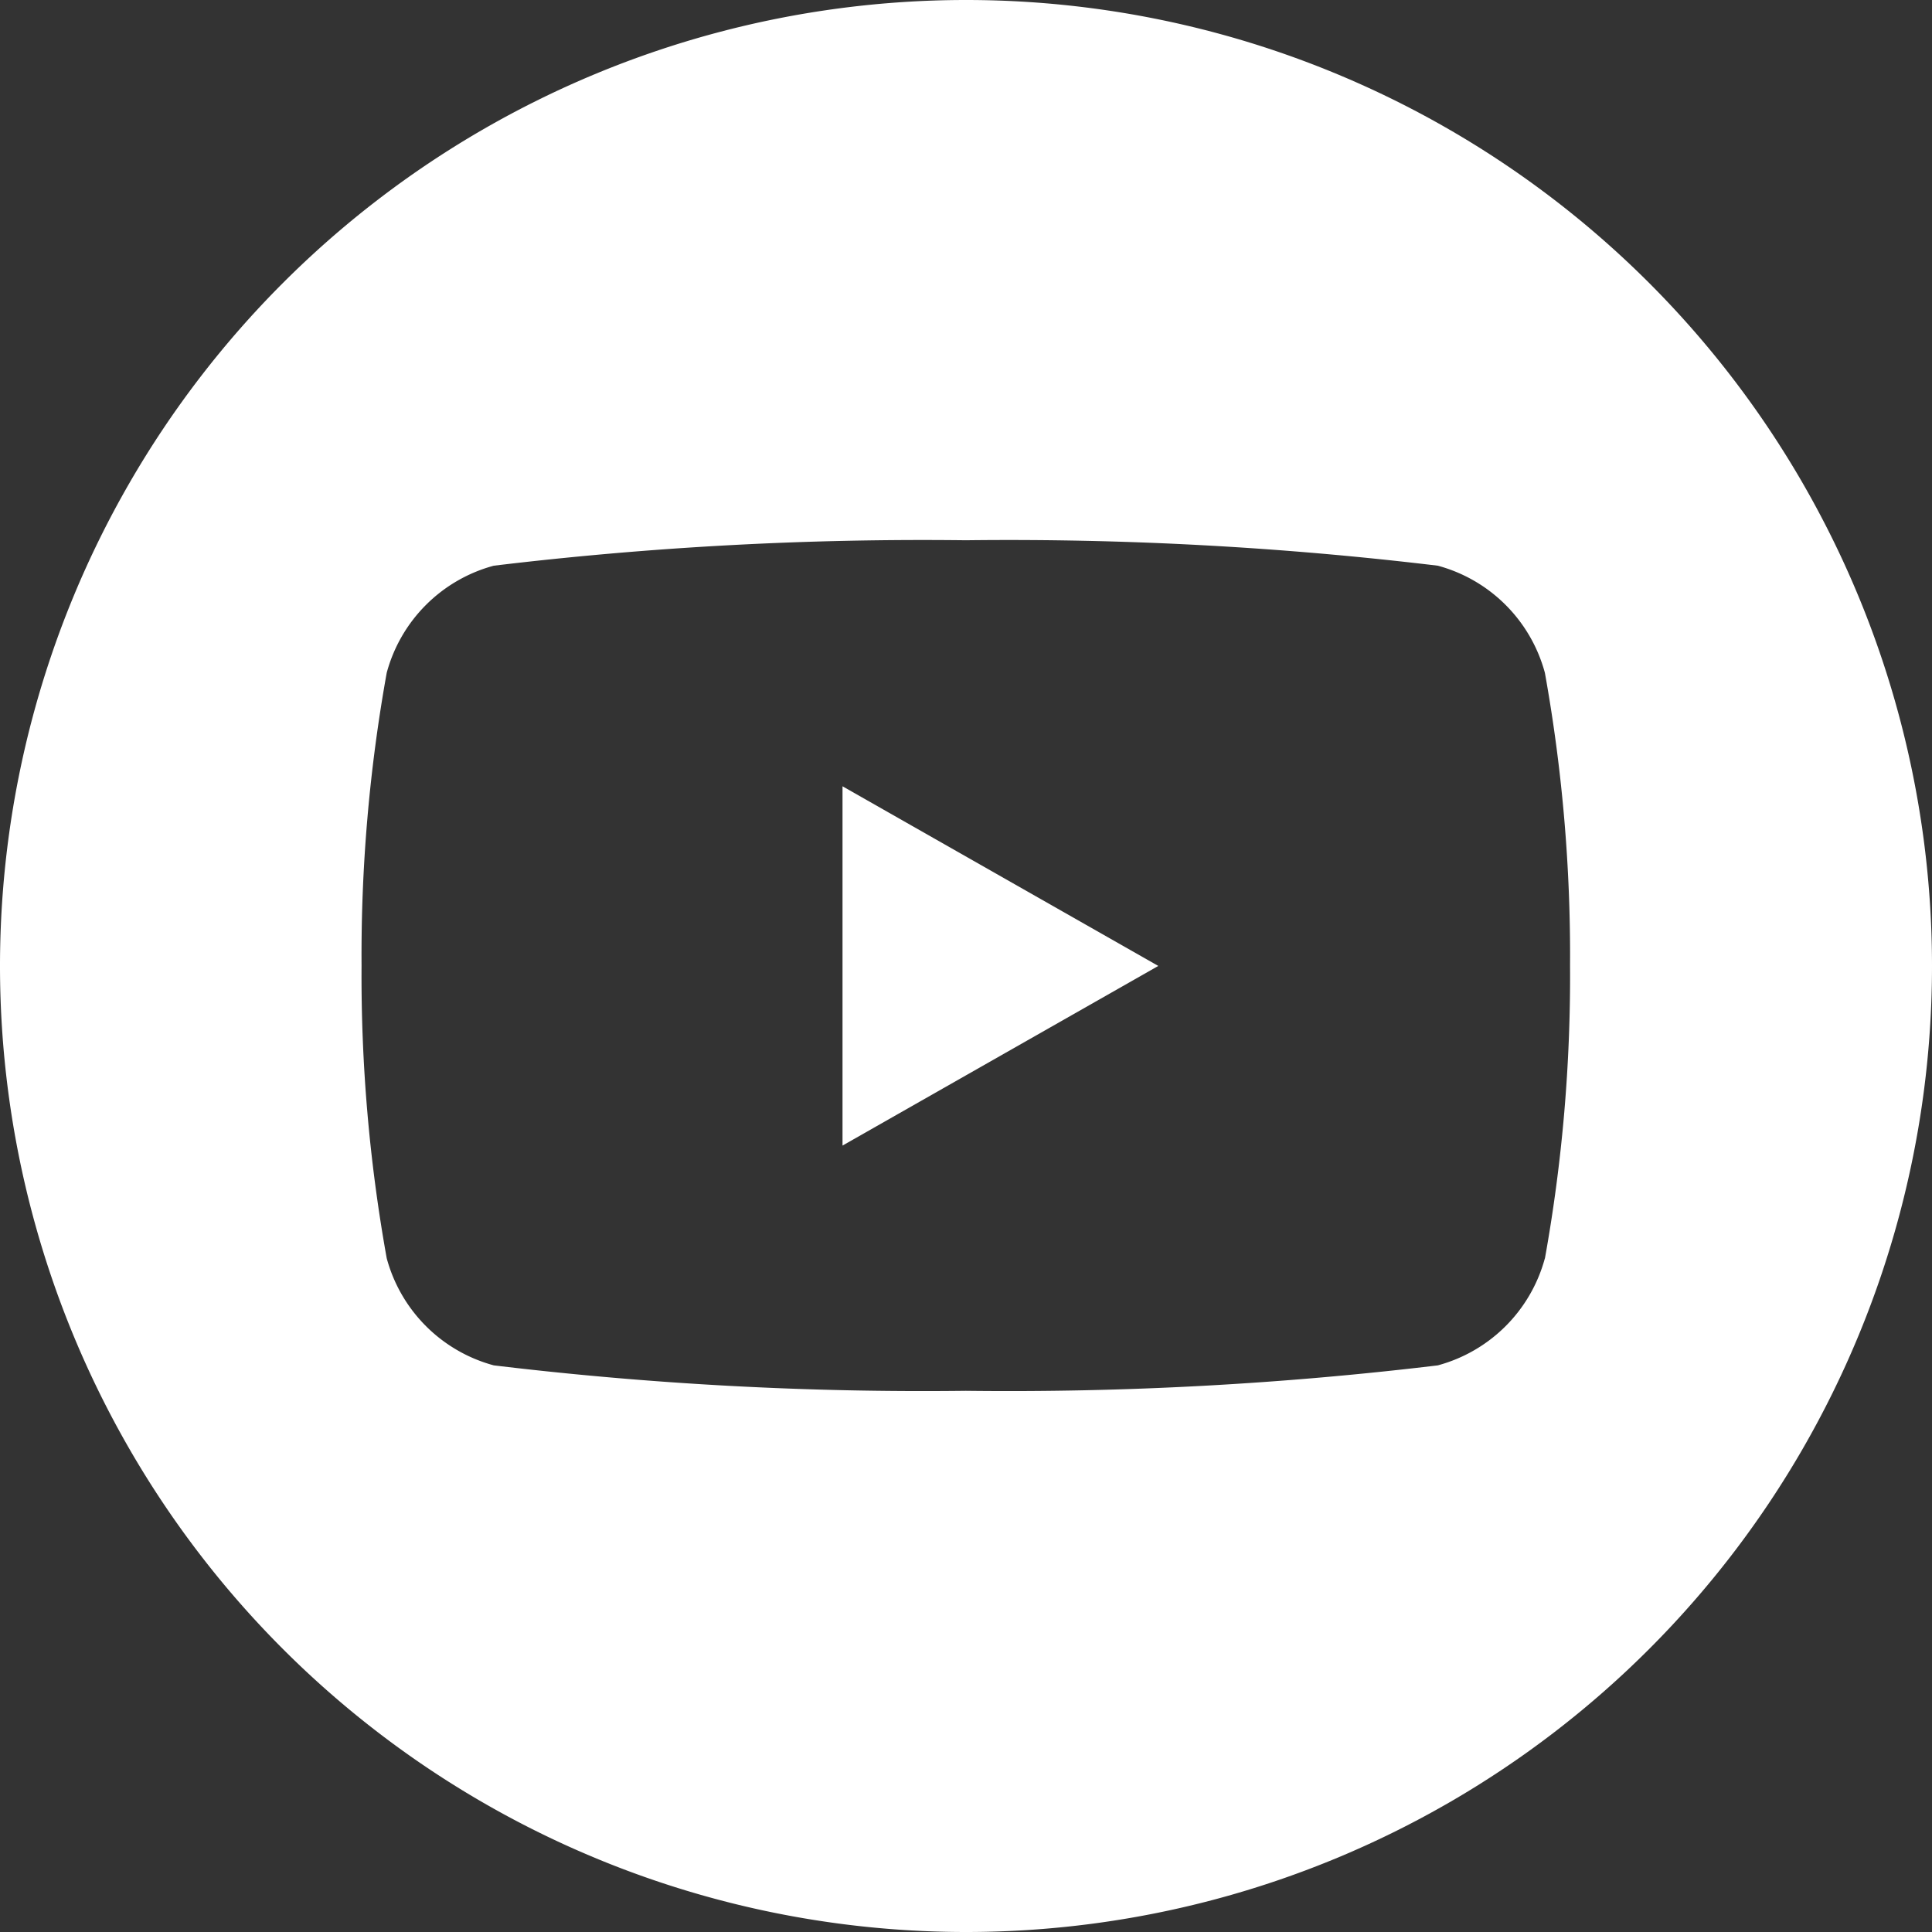 <svg xmlns="http://www.w3.org/2000/svg" width="14.433" height="14.433" viewBox="0 0 14.433 14.433">
  <rect x="0" y="0" width="14.433" height="14.433" fill="#333333" stroke="none"/>
  <g id="Grupo_267" data-name="Grupo 267" transform="translate(0 0)">
    <path id="Trazado_6728" data-name="Trazado 6728" d="M-149.017,95.091h0a7.217,7.217,0,0,0-7.217,7.216h0a7.217,7.217,0,0,0,7.217,7.217h0a7.216,7.216,0,0,0,7.216-7.217h0A7.216,7.216,0,0,0-149.017,95.091Zm4.324,9.4a1.135,1.135,0,0,1-.8.8,26.83,26.83,0,0,1-3.526.19,26.83,26.83,0,0,1-3.526-.19,1.135,1.135,0,0,1-.8-.8,11.909,11.909,0,0,1-.188-2.187,11.9,11.9,0,0,1,.188-2.187,1.134,1.134,0,0,1,.8-.8,26.833,26.833,0,0,1,3.526-.19,26.833,26.833,0,0,1,3.526.19,1.135,1.135,0,0,1,.8.8,11.9,11.9,0,0,1,.188,2.187A11.91,11.91,0,0,1-144.693,104.494Z" transform="translate(156.234 -95.091)" fill="#fff"/>
    <path id="Trazado_6729" data-name="Trazado 6729" d="M-139.637,113.266v-2.684l2.359,1.342Z" transform="translate(145.931 -104.708)" fill="#fff"/>
  </g>
</svg>

